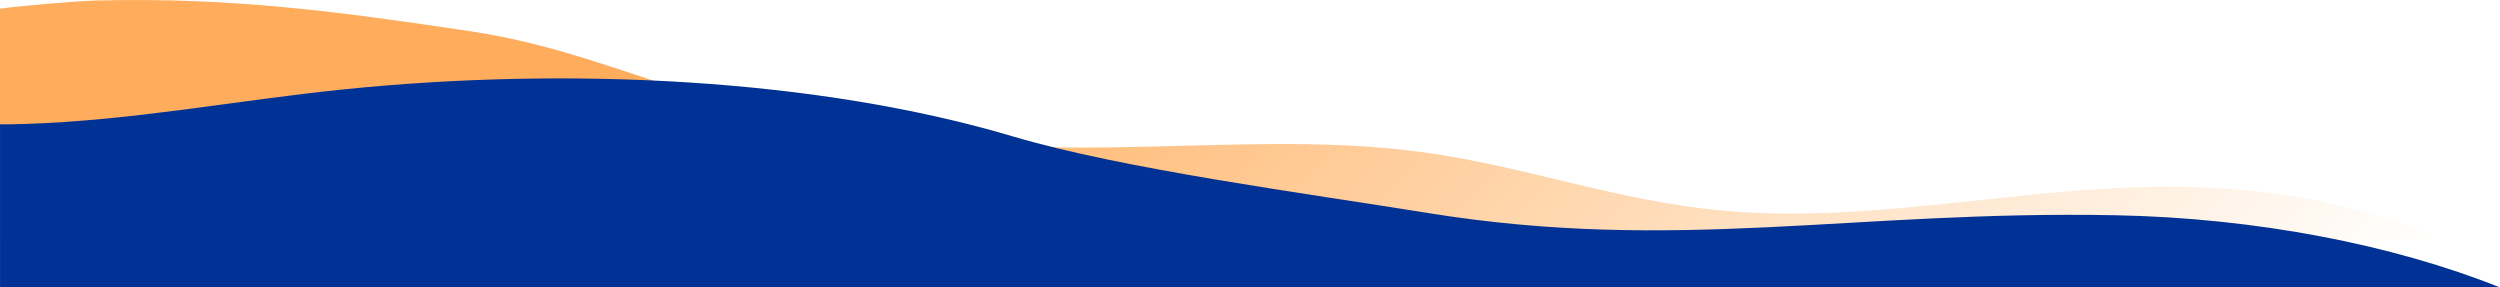 <svg xmlns="http://www.w3.org/2000/svg" xmlns:xlink="http://www.w3.org/1999/xlink" viewBox="0 0 1441.11 165.7"><defs><style>.cls-1{opacity:0.8;fill:url(#linear-gradient);}.cls-2{fill:#003194;}</style><linearGradient id="linear-gradient" x1="285.18" y1="1271.16" x2="1055.42" y2="2041.41" gradientTransform="translate(0 -1551.34)" gradientUnits="userSpaceOnUse"><stop offset="0.01" stop-color="#f93"/><stop offset="0.3" stop-color="#f93"/><stop offset="1" stop-color="#f93" stop-opacity="0"/></linearGradient></defs><title>top left element</title><g id="Layer_2" data-name="Layer 2"><g id="OBJECTS"><path class="cls-1" d="M1259.65,107.71c-88.77-1.63-175.6,21.23-262.91,14C930.9,116.29,877.6,94.61,813,86.81,749.17,79.1,681.39,85.66,615.18,85c-73-.8-145.36-10.76-206.27-28.39-45.76-13.25-86.17-30.94-138.13-38.65C196.48,6.88,134-1.71,55.71.29,43.49.6,11.12,3.44,0,5V138.26H1407.23C1369.67,120.19,1315.5,108.74,1259.65,107.71Z"/><path class="cls-2" d="M823.34,122.82C752.61,111.41,647.21,97.46,584,78.67c-112.67-33.5-256.2-40.44-386.39-27.1-61.67,6.32-121.25,18-184.24,19.91-4.41.14-8.87.2-13.35.21v94H1441.11c-61.81-24.72-140.77-40.07-221.87-41.62C1068.05,121.19,966.5,145.91,823.34,122.82Z"/></g></g></svg>